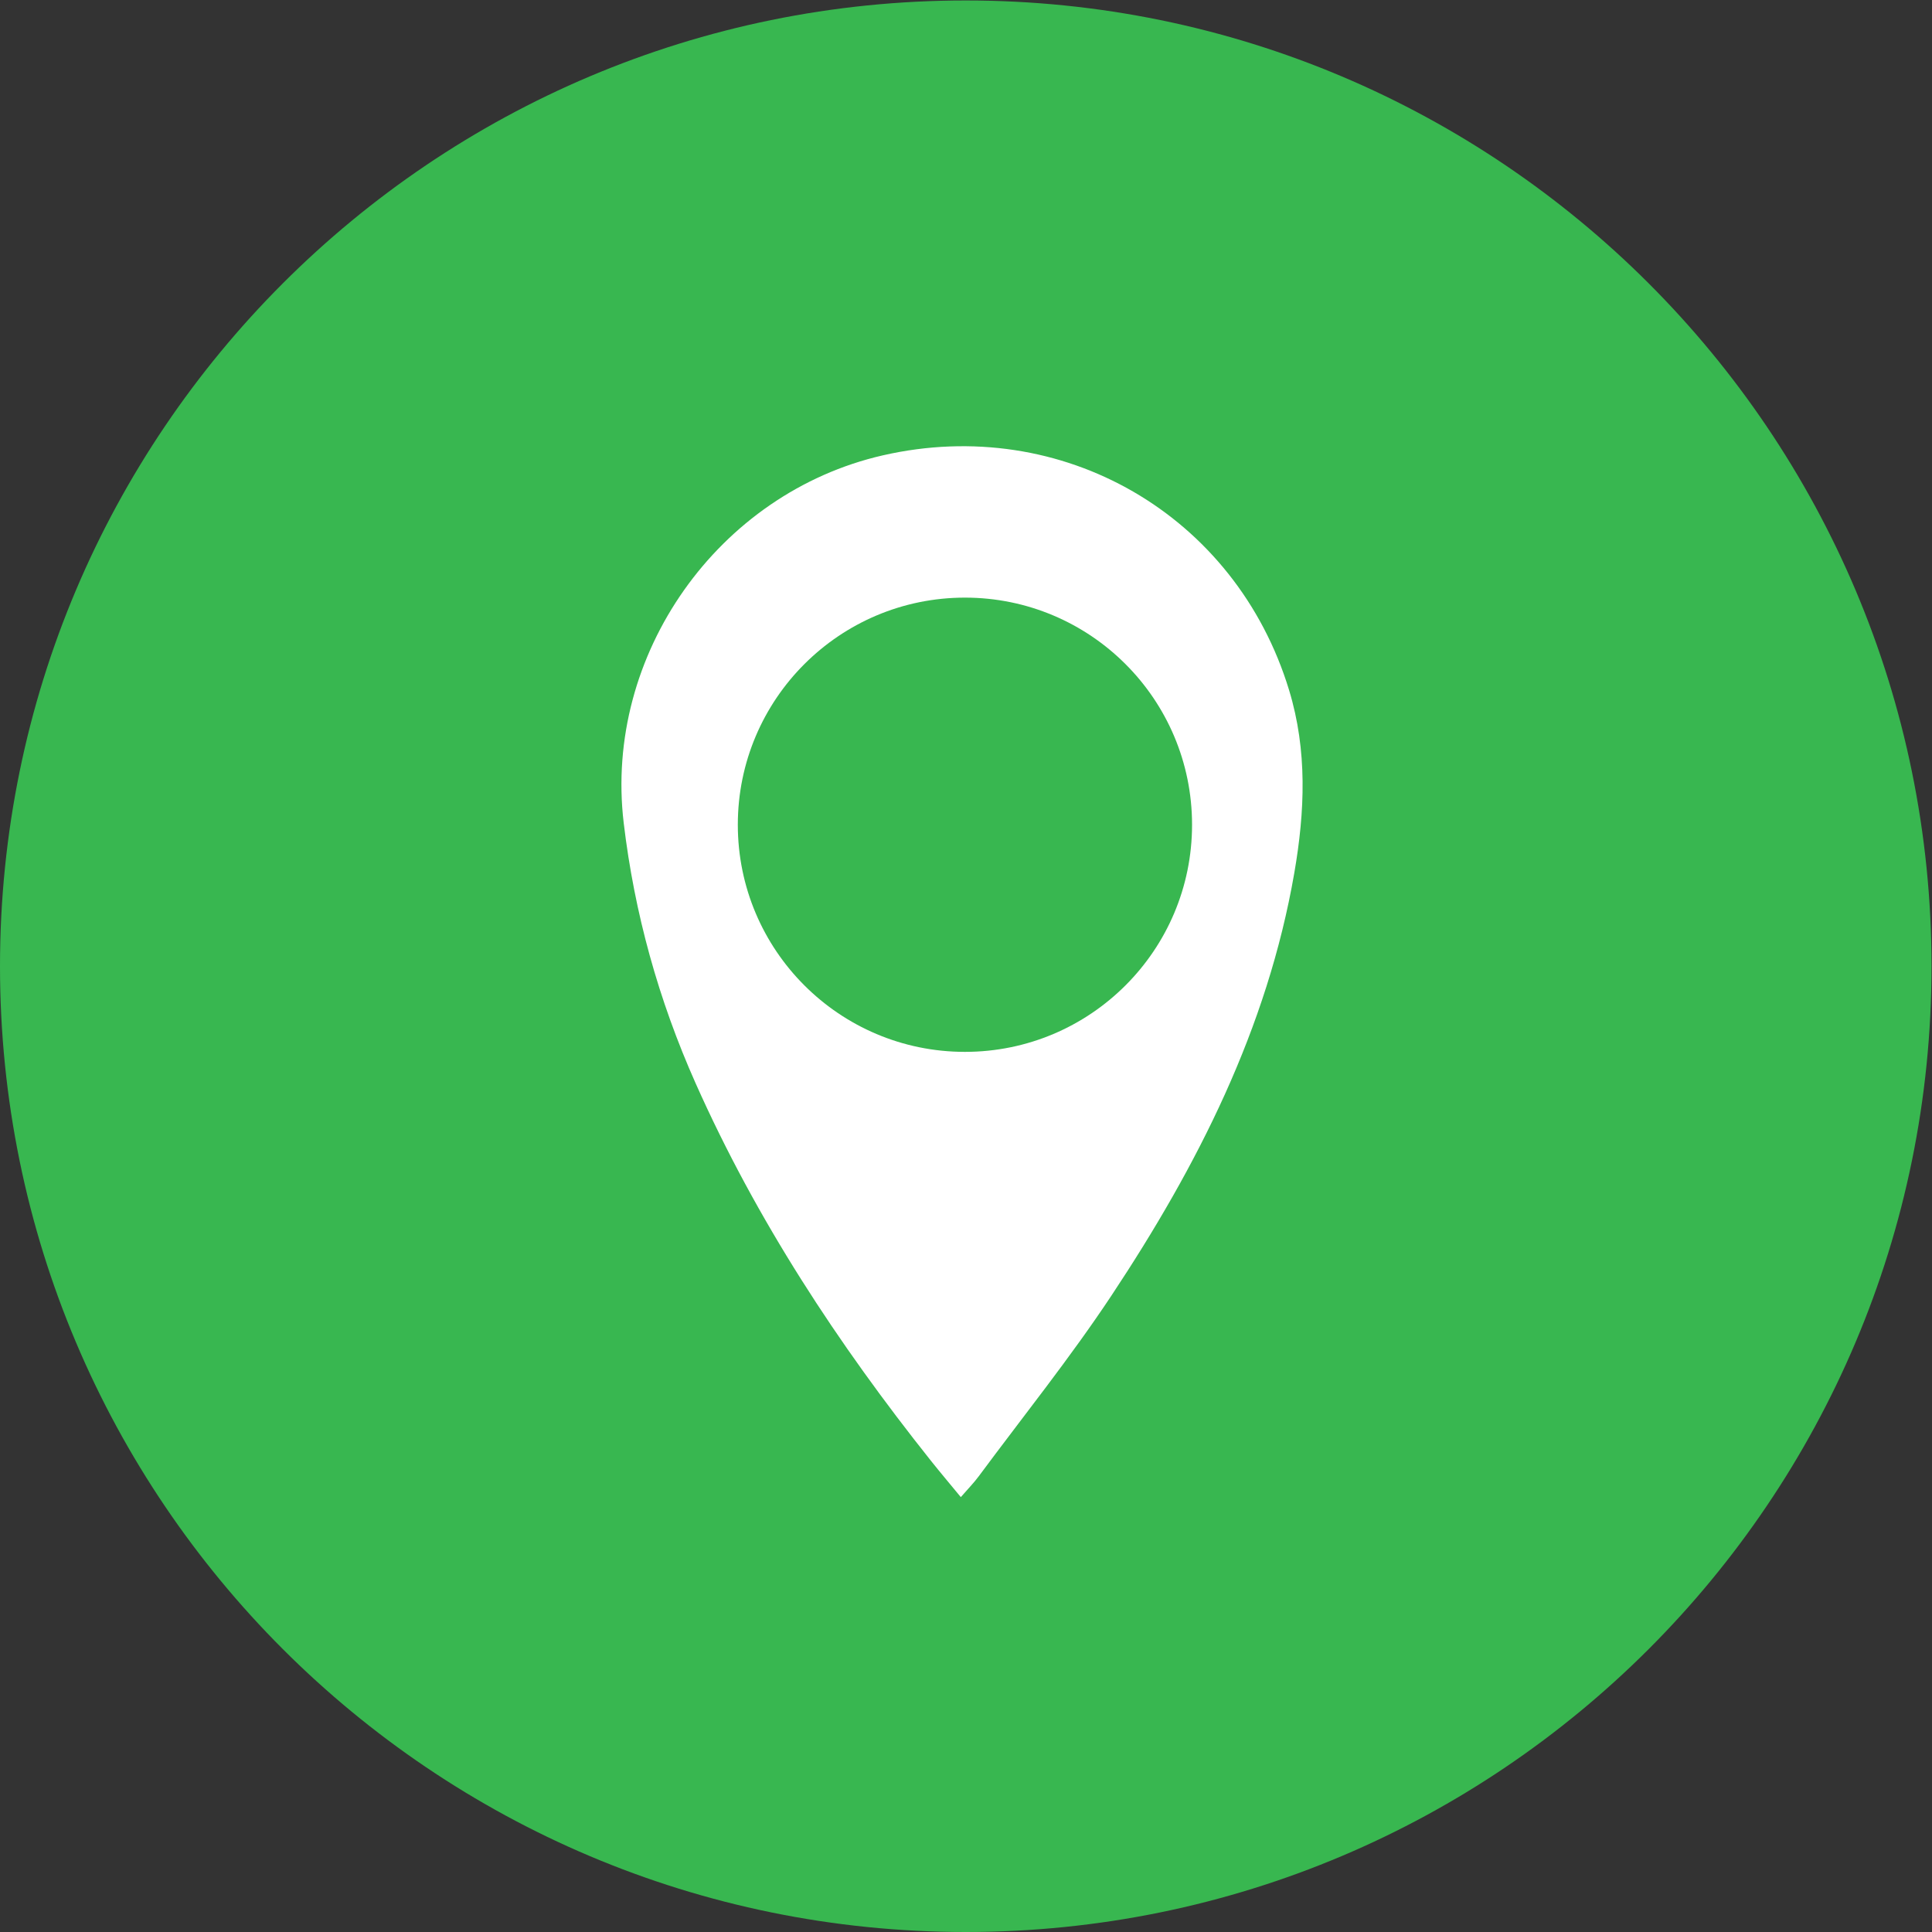 <?xml version="1.0" encoding="UTF-8" standalone="no"?>
<!-- Created with Inkscape (http://www.inkscape.org/) -->

<svg
   version="1.1"
   id="svg2"
   width="171.921"
   height="171.921"
   viewBox="0 0 171.921 171.921"
   xmlns="http://www.w3.org/2000/svg"
   xmlns:svg="http://www.w3.org/2000/svg">
  <rect x="0" y="0" width="171.921" height="171.921" fill="#333333" stroke="none"/>
  <defs
     id="defs6">
    <clipPath
       clipPathUnits="userSpaceOnUse"
       id="clipPath16">
      <path
         d="M 0,128.941 H 128.941 V 0 H 0 Z"
         id="path14" />
    </clipPath>
  </defs>
  <g
     id="g8"
     transform="matrix(1.333,0,0,-1.333,0,171.921)">
    <g
       id="g10">
      <g
         id="g12"
         clip-path="url(#clipPath16)">
        <g
           id="g18"
           transform="translate(128.941,64.471)">
          <path
             d="m 0,0 c 0,-35.606 -28.864,-64.471 -64.471,-64.471 -35.606,0 -64.47,28.865 -64.47,64.471 0,35.606 28.864,64.471 64.47,64.471 C -28.864,64.471 0,35.606 0,0"
             style="fill:#38b750;fill-opacity:1;fill-rule:nonzero;stroke:none"
             id="path20" />
        </g>
        <g
           id="g22"
           transform="translate(64.14,29.031)">
          <path
             d="m 0,0 c -0.723,0.879 -1.372,1.645 -1.997,2.43 -6.207,7.796 -11.643,16.071 -15.709,25.203 -2.472,5.554 -4.083,11.348 -4.799,17.383 -1.331,11.215 6.302,22.019 17.31,24.531 C 6.76,72.276 18.352,65.583 21.917,53.863 23.14,49.84 22.974,45.775 22.263,41.67 20.464,31.274 15.798,22.113 10.055,13.453 7.3,9.299 4.165,5.396 1.193,1.386 0.867,0.946 0.479,0.553 0,0"
             style="fill:#ffffff;fill-opacity:1;fill-rule:nonzero;stroke:none"
             id="path24" />
        </g>
        <g
           id="g26"
           transform="translate(79.577,73.916)">
          <path
             d="m 0,0 c 0,-8.374 -6.788,-15.162 -15.162,-15.162 -8.373,0 -15.161,6.788 -15.161,15.162 0,8.374 6.788,15.162 15.161,15.162 C -6.788,15.162 0,8.374 0,0"
             style="fill:#38b750;fill-opacity:1;fill-rule:nonzero;stroke:none"
             id="path28" />
        </g>
      </g>
    </g>
  </g>
</svg>
